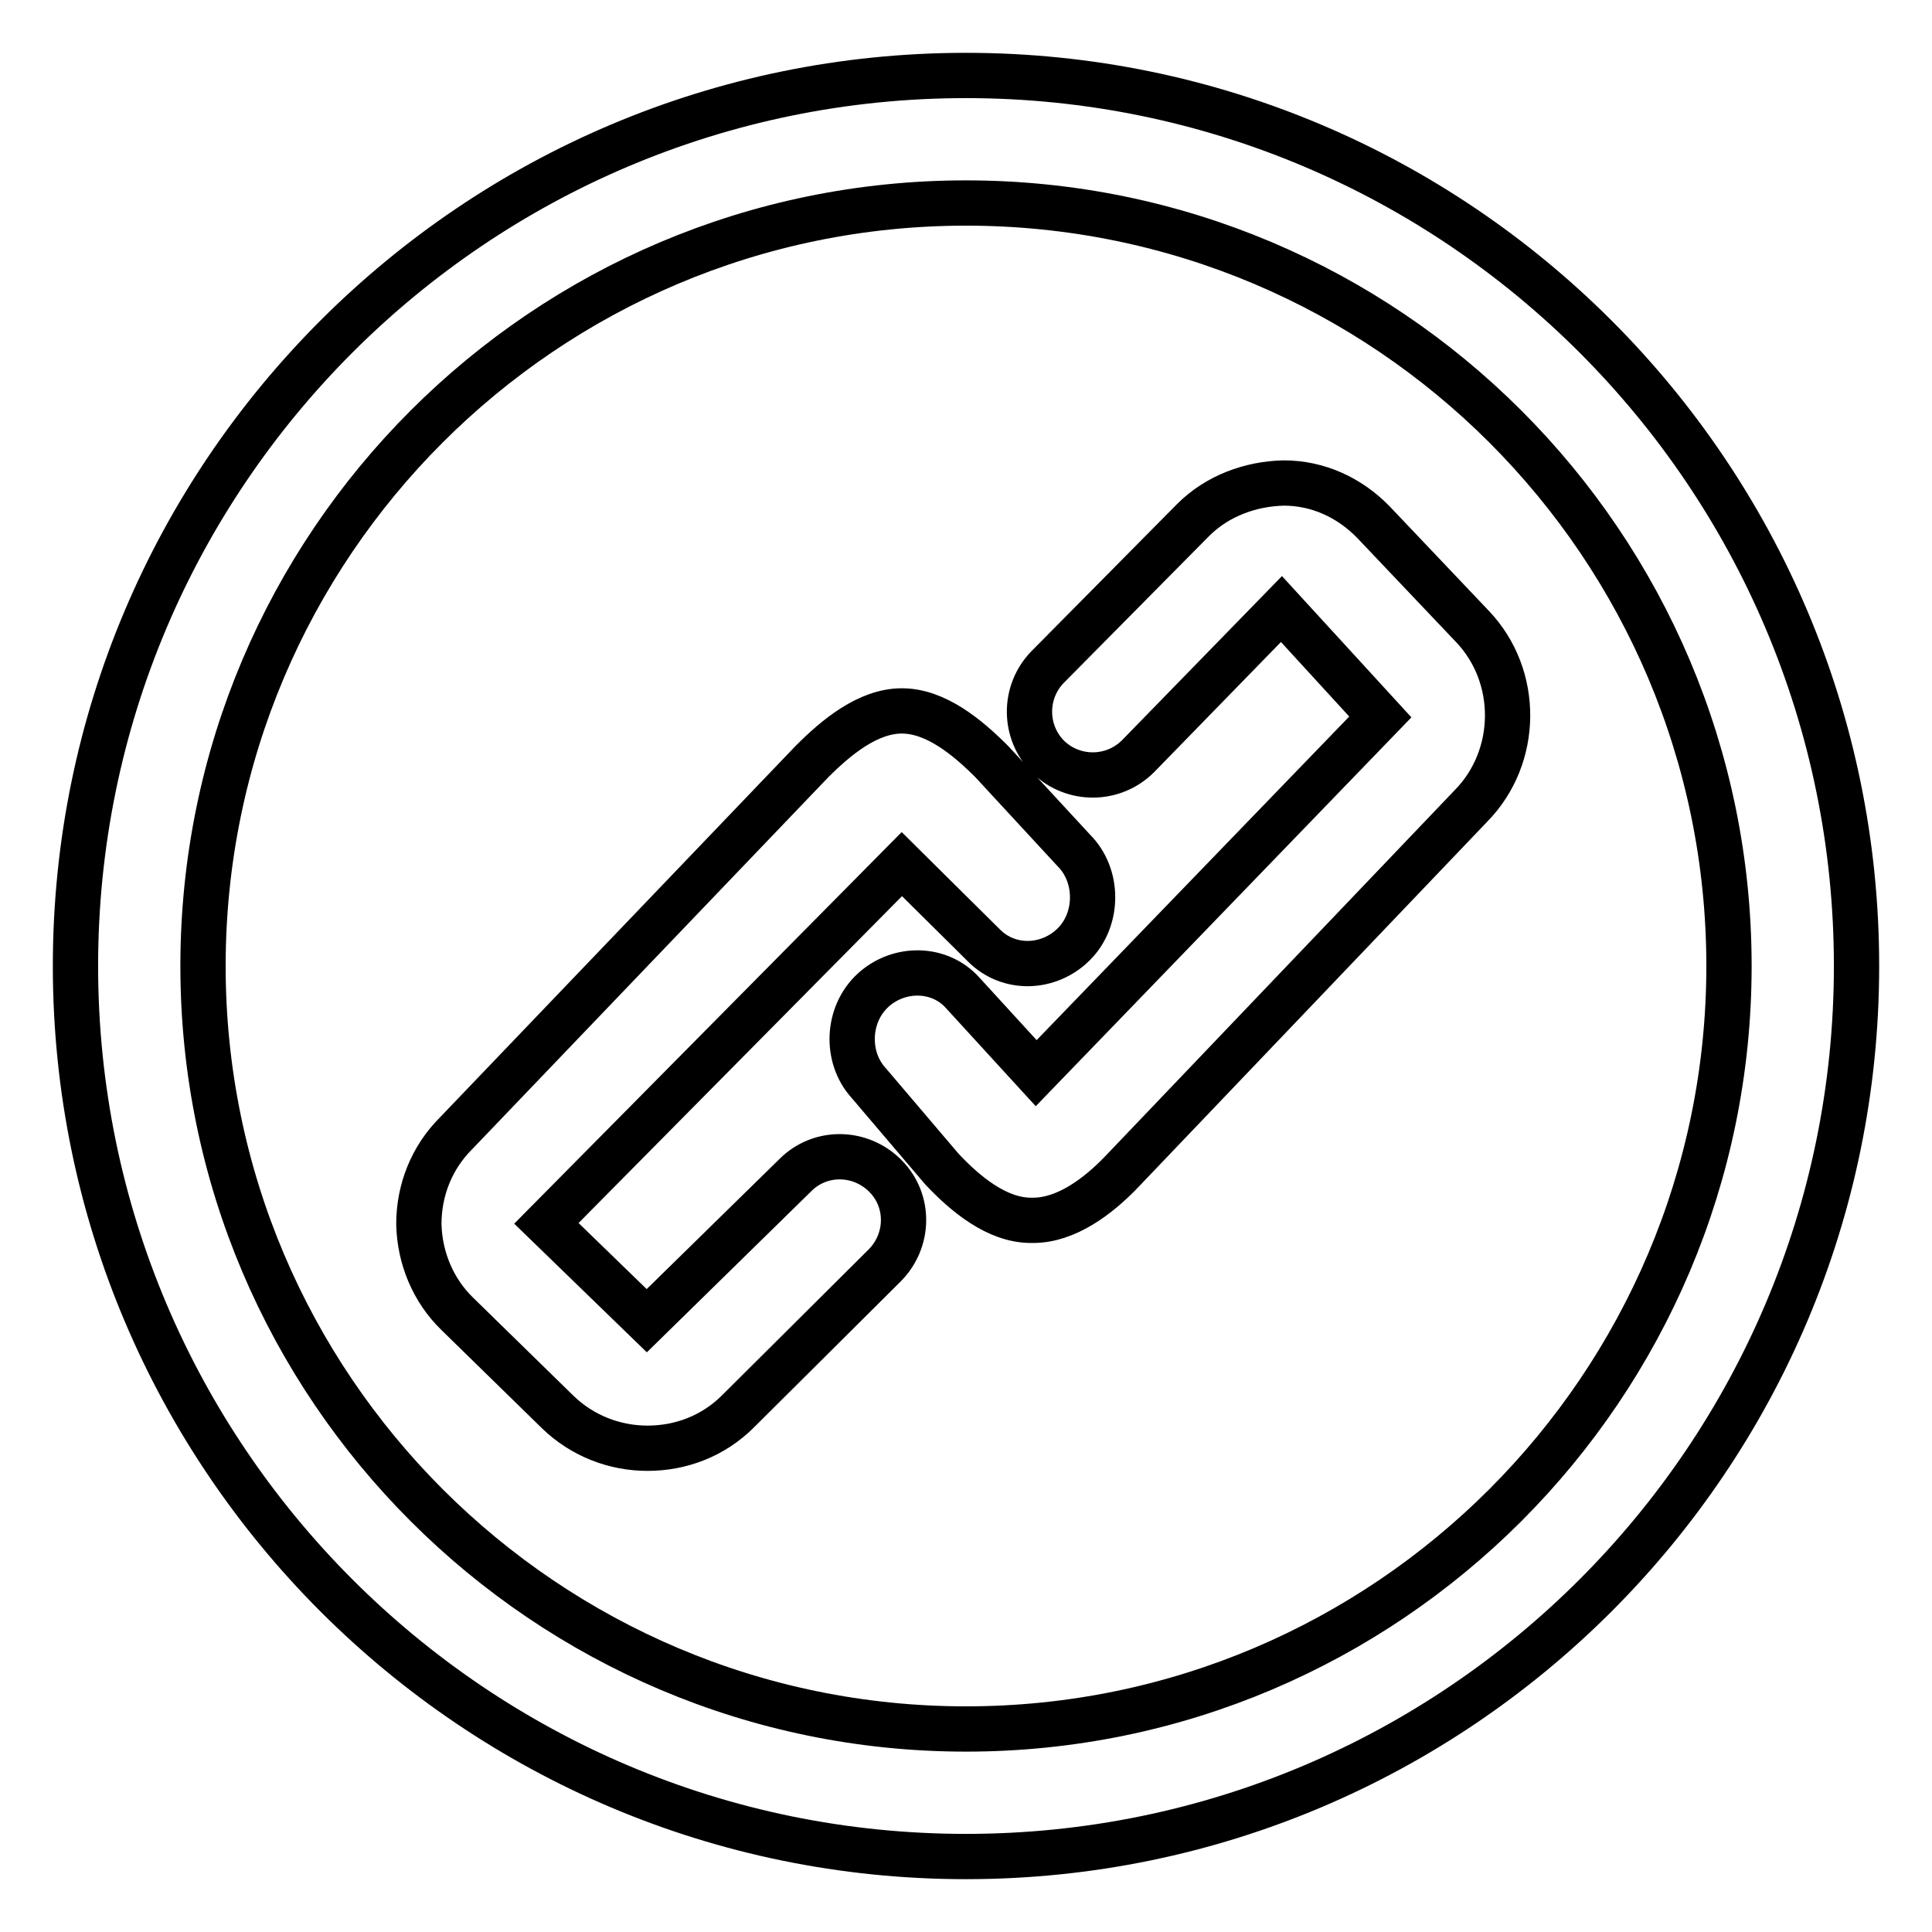 <?xml version="1.0" encoding="utf-8"?>
<!-- Svg Vector Icons : http://www.onlinewebfonts.com/icon -->
<!DOCTYPE svg PUBLIC "-//W3C//DTD SVG 1.1//EN" "http://www.w3.org/Graphics/SVG/1.1/DTD/svg11.dtd">
<svg version="1.1" xmlns="http://www.w3.org/2000/svg" xmlns:xlink="http://www.w3.org/1999/xlink" x="0px" y="0px" viewBox="0 0 256 256" enable-background="new 0 0 256 256" xml:space="preserve">
<g> <path stroke-width="6" fill-opacity="0" stroke="#000000"  d="M136.9,161.7h-0.3c-4.5,0-8.7-3.5-11.8-6.8l-9.7-11.4c-3.1-3.4-2.9-9.1,0.6-12.3c3.4-3.1,8.8-3.1,11.9,0.4 l9.7,10.6L182.9,95l-13.1-14.3l-19,19.5c-3.3,3.3-8.6,3.3-11.9,0.1c-3.3-3.3-3.3-8.6-0.1-11.9l19.3-19.5c3.2-3.2,7.6-4.8,12-4.9 c4.5,0,8.7,1.9,11.9,5.2l13.1,13.8c6.3,6.6,6.2,17.3-0.2,23.8l-46.4,48.6C145.5,158.5,141.3,161.7,136.9,161.7L136.9,161.7z  M85.8,191.9c-4.3,0-8.6-1.6-11.9-4.8l-13.3-13c-3.2-3.1-5-7.4-5.1-11.9c0-4.5,1.7-8.8,4.9-12l47.2-49.3c3.2-3.2,7.4-6.7,11.9-6.7 h0c4.5,0,8.7,3.5,11.9,6.7l10.9,11.8c3.3,3.3,3.3,9.1,0,12.4c-3.3,3.3-8.6,3.5-11.9,0.2l-10.9-10.8l-47.1,47.6L85.7,175l19.7-19.3 c3.3-3.3,8.6-3.2,11.9,0.1c3.3,3.3,3.2,8.6-0.1,11.9L97.8,187C94.5,190.3,90.2,191.9,85.8,191.9z M128,246 c-65.1,0-118-52.9-118-118S62.9,10,128,10s118,52.9,118,118S193.1,246,128,246z M128,26.9C72.2,26.9,26.9,72.2,26.9,128 c0,55.8,45.4,101.1,101.1,101.1c55.8,0,101.1-45.4,101.1-101.1C229.1,72.2,183.8,26.9,128,26.9z"/></g>
</svg>